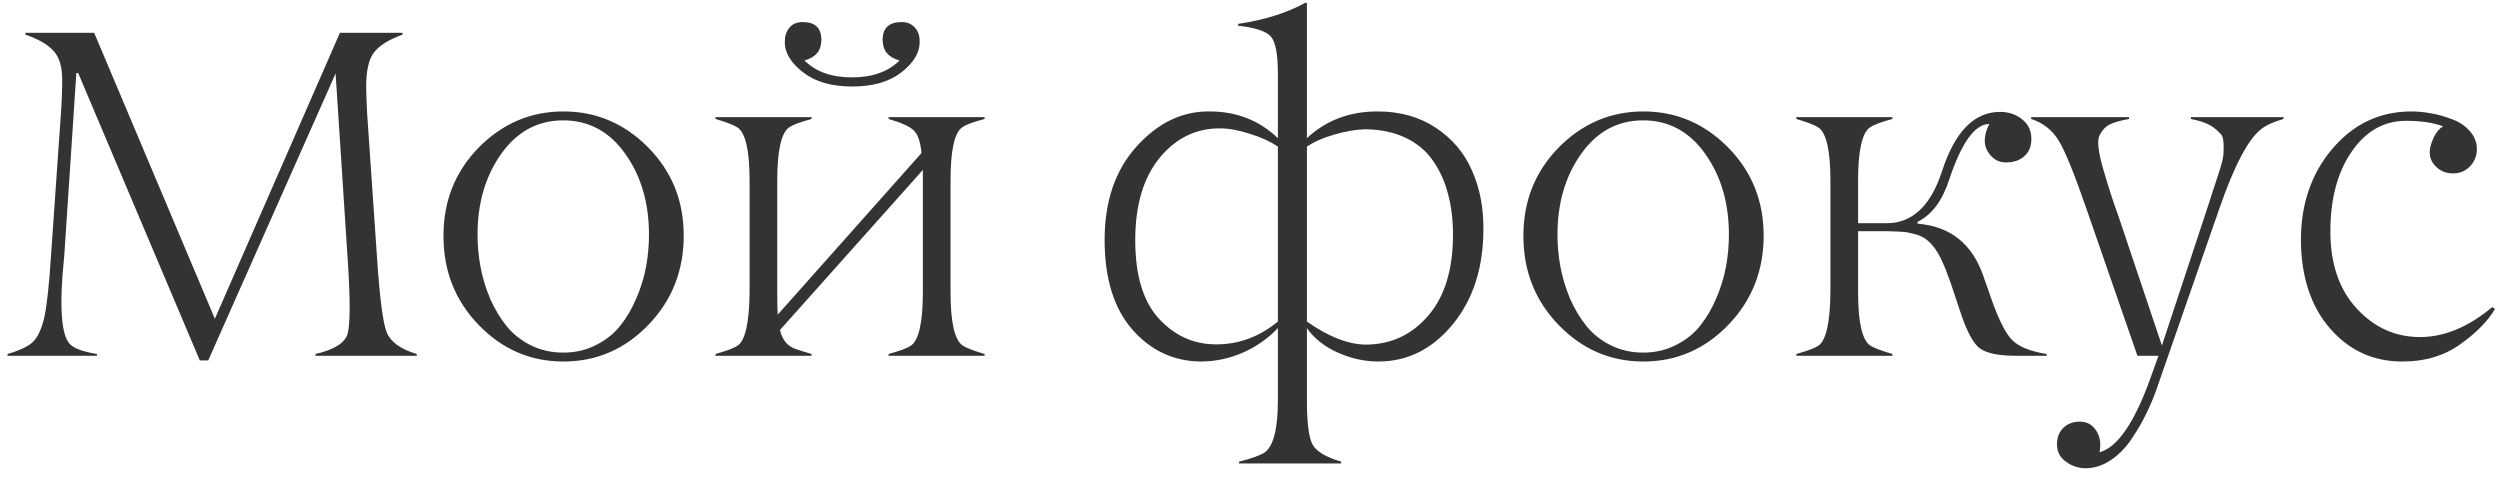 <?xml version="1.0" encoding="UTF-8"?> <svg xmlns="http://www.w3.org/2000/svg" width="267" height="51" viewBox="0 0 267 51" fill="none"><path d="M44.507 37.805V38H33.691V37.805C35.645 37.365 36.784 36.665 37.109 35.705C37.402 34.728 37.419 32.19 37.158 28.088L35.84 7.849L22.241 38.488H21.338L8.35 7.8H8.154L6.86 27.355C6.307 32.678 6.519 35.819 7.495 36.779C7.967 37.235 8.919 37.577 10.352 37.805V38H0.806V37.805C2.108 37.43 3.011 36.999 3.516 36.511C4.036 36.023 4.443 35.144 4.736 33.874C5.013 32.572 5.249 30.399 5.444 27.355L6.494 12.292C6.592 11.006 6.641 9.729 6.641 8.459C6.641 7.108 6.331 6.099 5.713 5.432C5.094 4.748 4.093 4.17 2.71 3.698V3.503H10.059L22.949 34.045L36.304 3.503H42.993V3.698C41.512 4.235 40.495 4.87 39.941 5.603C39.372 6.351 39.095 7.596 39.111 9.338C39.111 9.94 39.144 10.86 39.209 12.097L40.259 27.404C40.552 31.831 40.902 34.533 41.309 35.51C41.732 36.535 42.798 37.3 44.507 37.805ZM56.69 36.877C57.748 37.398 58.904 37.658 60.157 37.658C61.41 37.658 62.558 37.398 63.6 36.877C64.658 36.356 65.528 35.672 66.212 34.826C66.895 33.98 67.473 33.003 67.945 31.896C68.434 30.773 68.784 29.642 68.995 28.503C69.207 27.364 69.312 26.216 69.312 25.061C69.312 21.675 68.466 18.794 66.773 16.418C65.081 14.042 62.875 12.854 60.157 12.854C57.439 12.854 55.234 14.042 53.541 16.418C51.848 18.794 51.002 21.675 51.002 25.061C51.002 26.216 51.108 27.364 51.319 28.503C51.531 29.642 51.873 30.773 52.345 31.896C52.833 33.003 53.419 33.98 54.102 34.826C54.786 35.672 55.649 36.356 56.69 36.877ZM69.264 34.68C66.741 37.3 63.714 38.61 60.182 38.61C56.65 38.61 53.622 37.3 51.1 34.68C48.593 32.075 47.348 28.902 47.364 25.158C47.364 21.447 48.626 18.306 51.148 15.734C53.688 13.179 56.699 11.901 60.182 11.901C63.665 11.901 66.676 13.179 69.215 15.734C71.754 18.306 73.023 21.447 73.023 25.158C73.023 28.902 71.77 32.075 69.264 34.68ZM105.153 37.805V38H94.899V37.805C96.055 37.495 96.844 37.203 97.268 36.926C98.13 36.356 98.561 34.444 98.561 31.189V18.151L83.303 35.241C83.547 36.299 84.1 36.975 84.963 37.268C85.126 37.333 85.695 37.512 86.672 37.805V38H76.418V37.805C77.59 37.479 78.371 37.186 78.762 36.926C79.592 36.372 80.023 34.46 80.056 31.189V19.299C80.056 16.076 79.624 14.18 78.762 13.61C78.371 13.35 77.59 13.049 76.418 12.707V12.512H86.672V12.707C85.516 13.016 84.727 13.309 84.304 13.586C83.441 14.156 83.01 16.06 83.01 19.299V31.189C83.01 32.214 83.026 33.02 83.059 33.605L98.415 16.345C98.301 15.124 98.016 14.31 97.561 13.903C97.105 13.48 96.218 13.081 94.899 12.707V12.512H105.153V12.707C103.965 13.016 103.176 13.309 102.785 13.586C101.939 14.139 101.516 16.044 101.516 19.299V31.189C101.516 34.411 101.947 36.315 102.81 36.901C103.2 37.162 103.981 37.463 105.153 37.805ZM94.265 4.26C94.265 2.99 94.948 2.355 96.315 2.355C96.885 2.355 97.349 2.551 97.707 2.941C98.065 3.332 98.236 3.853 98.22 4.504C98.22 5.643 97.569 6.717 96.267 7.727C94.965 8.736 93.215 9.24 91.018 9.24C88.82 9.24 87.071 8.736 85.769 7.727C84.466 6.717 83.815 5.643 83.815 4.504C83.815 3.869 83.978 3.356 84.304 2.966C84.629 2.559 85.101 2.355 85.72 2.355C87.054 2.355 87.722 2.99 87.722 4.26C87.722 5.399 87.12 6.132 85.915 6.457C87.12 7.661 88.812 8.264 90.993 8.264C93.174 8.264 94.867 7.661 96.071 6.457C94.867 6.132 94.265 5.399 94.265 4.26ZM143.241 49.304V49.499H132.328V49.304C133.63 48.978 134.525 48.661 135.014 48.352C135.99 47.717 136.479 45.837 136.479 42.712V35.046C135.404 36.169 134.143 37.048 132.694 37.683C131.246 38.301 129.757 38.61 128.227 38.61C125.346 38.578 122.921 37.447 120.951 35.217C118.965 32.954 117.973 29.756 117.973 25.622C117.973 21.488 119.112 18.16 121.391 15.637C123.669 13.114 126.265 11.869 129.179 11.901C132.06 11.901 134.493 12.854 136.479 14.758V7.946C136.479 5.798 136.226 4.447 135.722 3.894C135.201 3.324 134.037 2.941 132.23 2.746V2.551C135.062 2.128 137.447 1.379 139.384 0.305H139.579V14.758C141.614 12.854 144.128 11.901 147.123 11.901C149.516 11.901 151.583 12.479 153.324 13.635C155.066 14.774 156.352 16.28 157.182 18.151C158.028 20.023 158.443 22.123 158.427 24.45C158.427 28.568 157.344 31.953 155.18 34.606C152.999 37.276 150.338 38.61 147.196 38.61C145.748 38.61 144.307 38.293 142.875 37.658C141.459 37.023 140.36 36.153 139.579 35.046V42.712C139.579 45.267 139.799 46.887 140.238 47.57C140.678 48.27 141.679 48.848 143.241 49.304ZM145.78 13.806C144.787 13.838 143.697 14.025 142.509 14.367C141.321 14.709 140.344 15.14 139.579 15.661V34.338C141.858 35.949 143.941 36.771 145.829 36.804C148.531 36.804 150.769 35.77 152.543 33.703C154.301 31.652 155.18 28.771 155.18 25.061C155.18 23.465 155.001 22.009 154.643 20.69C154.301 19.372 153.764 18.192 153.031 17.15C152.315 16.109 151.339 15.295 150.102 14.709C148.881 14.123 147.44 13.822 145.78 13.806ZM130.277 13.708C127.706 13.708 125.557 14.766 123.832 16.882C122.107 18.998 121.244 21.919 121.244 25.646C121.244 29.39 122.082 32.181 123.759 34.02C125.451 35.86 127.494 36.779 129.887 36.779C132.312 36.779 134.509 35.965 136.479 34.338V15.661C135.697 15.124 134.704 14.668 133.5 14.294C132.296 13.903 131.221 13.708 130.277 13.708ZM172.026 36.877C173.084 37.398 174.24 37.658 175.493 37.658C176.746 37.658 177.894 37.398 178.936 36.877C179.993 36.356 180.864 35.672 181.548 34.826C182.231 33.98 182.809 33.003 183.281 31.896C183.77 30.773 184.119 29.642 184.331 28.503C184.543 27.364 184.648 26.216 184.648 25.061C184.648 21.675 183.802 18.794 182.109 16.418C180.417 14.042 178.211 12.854 175.493 12.854C172.775 12.854 170.57 14.042 168.877 16.418C167.184 18.794 166.338 21.675 166.338 25.061C166.338 26.216 166.444 27.364 166.655 28.503C166.867 29.642 167.209 30.773 167.681 31.896C168.169 33.003 168.755 33.98 169.438 34.826C170.122 35.672 170.985 36.356 172.026 36.877ZM184.6 34.68C182.077 37.3 179.049 38.61 175.518 38.61C171.986 38.61 168.958 37.3 166.436 34.68C163.929 32.075 162.684 28.902 162.7 25.158C162.7 21.447 163.962 18.306 166.484 15.734C169.023 13.179 172.035 11.901 175.518 11.901C179.001 11.901 182.012 13.179 184.551 15.734C187.09 18.306 188.359 21.447 188.359 25.158C188.359 28.902 187.106 32.075 184.6 34.68ZM218.585 37.805V38H215.387C213.466 38 212.148 37.731 211.432 37.194C210.715 36.657 210.007 35.306 209.308 33.142L208.893 31.896C208.16 29.585 207.517 27.958 206.964 27.014C206.638 26.477 206.297 26.053 205.938 25.744C205.58 25.419 205.141 25.183 204.62 25.036C204.116 24.89 203.676 24.8 203.302 24.768C202.927 24.735 202.358 24.711 201.593 24.694H198.443V31.189C198.443 34.411 198.875 36.315 199.737 36.901C200.144 37.162 200.934 37.463 202.105 37.805V38H191.852V37.805C193.023 37.479 193.805 37.186 194.195 36.926C195.025 36.372 195.457 34.46 195.489 31.189V19.299C195.489 16.076 195.058 14.18 194.195 13.61C193.805 13.35 193.023 13.049 191.852 12.707V12.512H202.105V12.707C200.95 13.016 200.16 13.309 199.737 13.586C198.875 14.156 198.443 16.06 198.443 19.299V23.84H201.495C204.229 23.84 206.199 21.992 207.403 18.298C208.771 14.066 210.838 11.95 213.604 11.95C214.516 11.95 215.297 12.211 215.948 12.731C216.616 13.252 216.949 13.952 216.949 14.831C216.949 15.629 216.697 16.247 216.192 16.686C215.704 17.126 215.053 17.346 214.239 17.346C213.409 17.346 212.758 16.955 212.286 16.174C211.814 15.393 211.871 14.416 212.457 13.244C210.927 13.244 209.503 15.213 208.185 19.152C207.452 21.431 206.321 22.945 204.791 23.693V23.889C208.307 24.165 210.659 26.053 211.847 29.553L212.701 31.994C213.515 34.273 214.272 35.738 214.972 36.389C215.704 37.072 216.909 37.544 218.585 37.805ZM216.926 12.707V12.512H227.375V12.707C226.464 12.87 225.78 13.065 225.324 13.293C224.868 13.521 224.502 13.912 224.226 14.465C223.949 15.018 224.095 16.263 224.665 18.2C225.202 20.056 225.756 21.756 226.325 23.303L230.891 36.901L235.92 21.691C236.132 21.008 236.465 19.982 236.921 18.615C237.246 17.622 237.425 16.931 237.458 16.54C237.539 15.319 237.45 14.579 237.189 14.318C236.717 13.814 236.262 13.464 235.822 13.269C235.399 13.057 234.789 12.87 233.991 12.707V12.512H243.879V12.707C242.837 13 242.056 13.35 241.535 13.757C240.119 14.831 238.614 17.679 237.019 22.302L230.329 41.54C230.004 42.468 229.629 43.355 229.206 44.201C228.799 45.064 228.278 45.959 227.644 46.887C227.025 47.815 226.293 48.563 225.446 49.133C224.6 49.703 223.713 49.995 222.785 50.012C221.988 50.012 221.271 49.776 220.637 49.304C220.002 48.848 219.685 48.23 219.685 47.448C219.685 46.732 219.912 46.146 220.368 45.69C220.824 45.251 221.41 45.031 222.126 45.031C222.891 45.031 223.477 45.357 223.884 46.008C224.291 46.626 224.405 47.391 224.226 48.303C226.162 47.782 227.993 45.096 229.719 40.246L230.524 38H228.278L222.834 22.302C221.564 18.623 220.588 16.215 219.904 15.075C219.204 13.903 218.212 13.114 216.926 12.707ZM256.624 38.61C253.499 38.627 250.903 37.447 248.836 35.07C246.801 32.71 245.768 29.577 245.735 25.671C245.735 21.781 246.858 18.518 249.104 15.881C251.351 13.244 254.142 11.918 257.479 11.901C258.162 11.901 258.87 11.966 259.603 12.097C260.351 12.227 261.108 12.438 261.873 12.731C262.638 13.008 263.265 13.423 263.753 13.977C264.257 14.53 264.518 15.173 264.534 15.905C264.534 16.621 264.29 17.24 263.802 17.761C263.313 18.265 262.711 18.518 261.995 18.518C261.263 18.518 260.669 18.29 260.213 17.834C259.367 17.085 259.269 16.035 259.92 14.685C260.197 14.115 260.53 13.716 260.921 13.488C259.847 13.098 258.528 12.902 256.966 12.902C254.606 12.902 252.669 14.001 251.155 16.198C249.642 18.395 248.885 21.236 248.885 24.719C248.885 28.186 249.829 30.936 251.717 32.971C253.589 34.989 255.835 35.998 258.455 35.998C261.043 35.998 263.615 34.932 266.17 32.8L266.463 32.995C265.73 34.265 264.502 35.518 262.776 36.755C261.051 37.992 259 38.61 256.624 38.61Z" fill="#333333"></path></svg> 